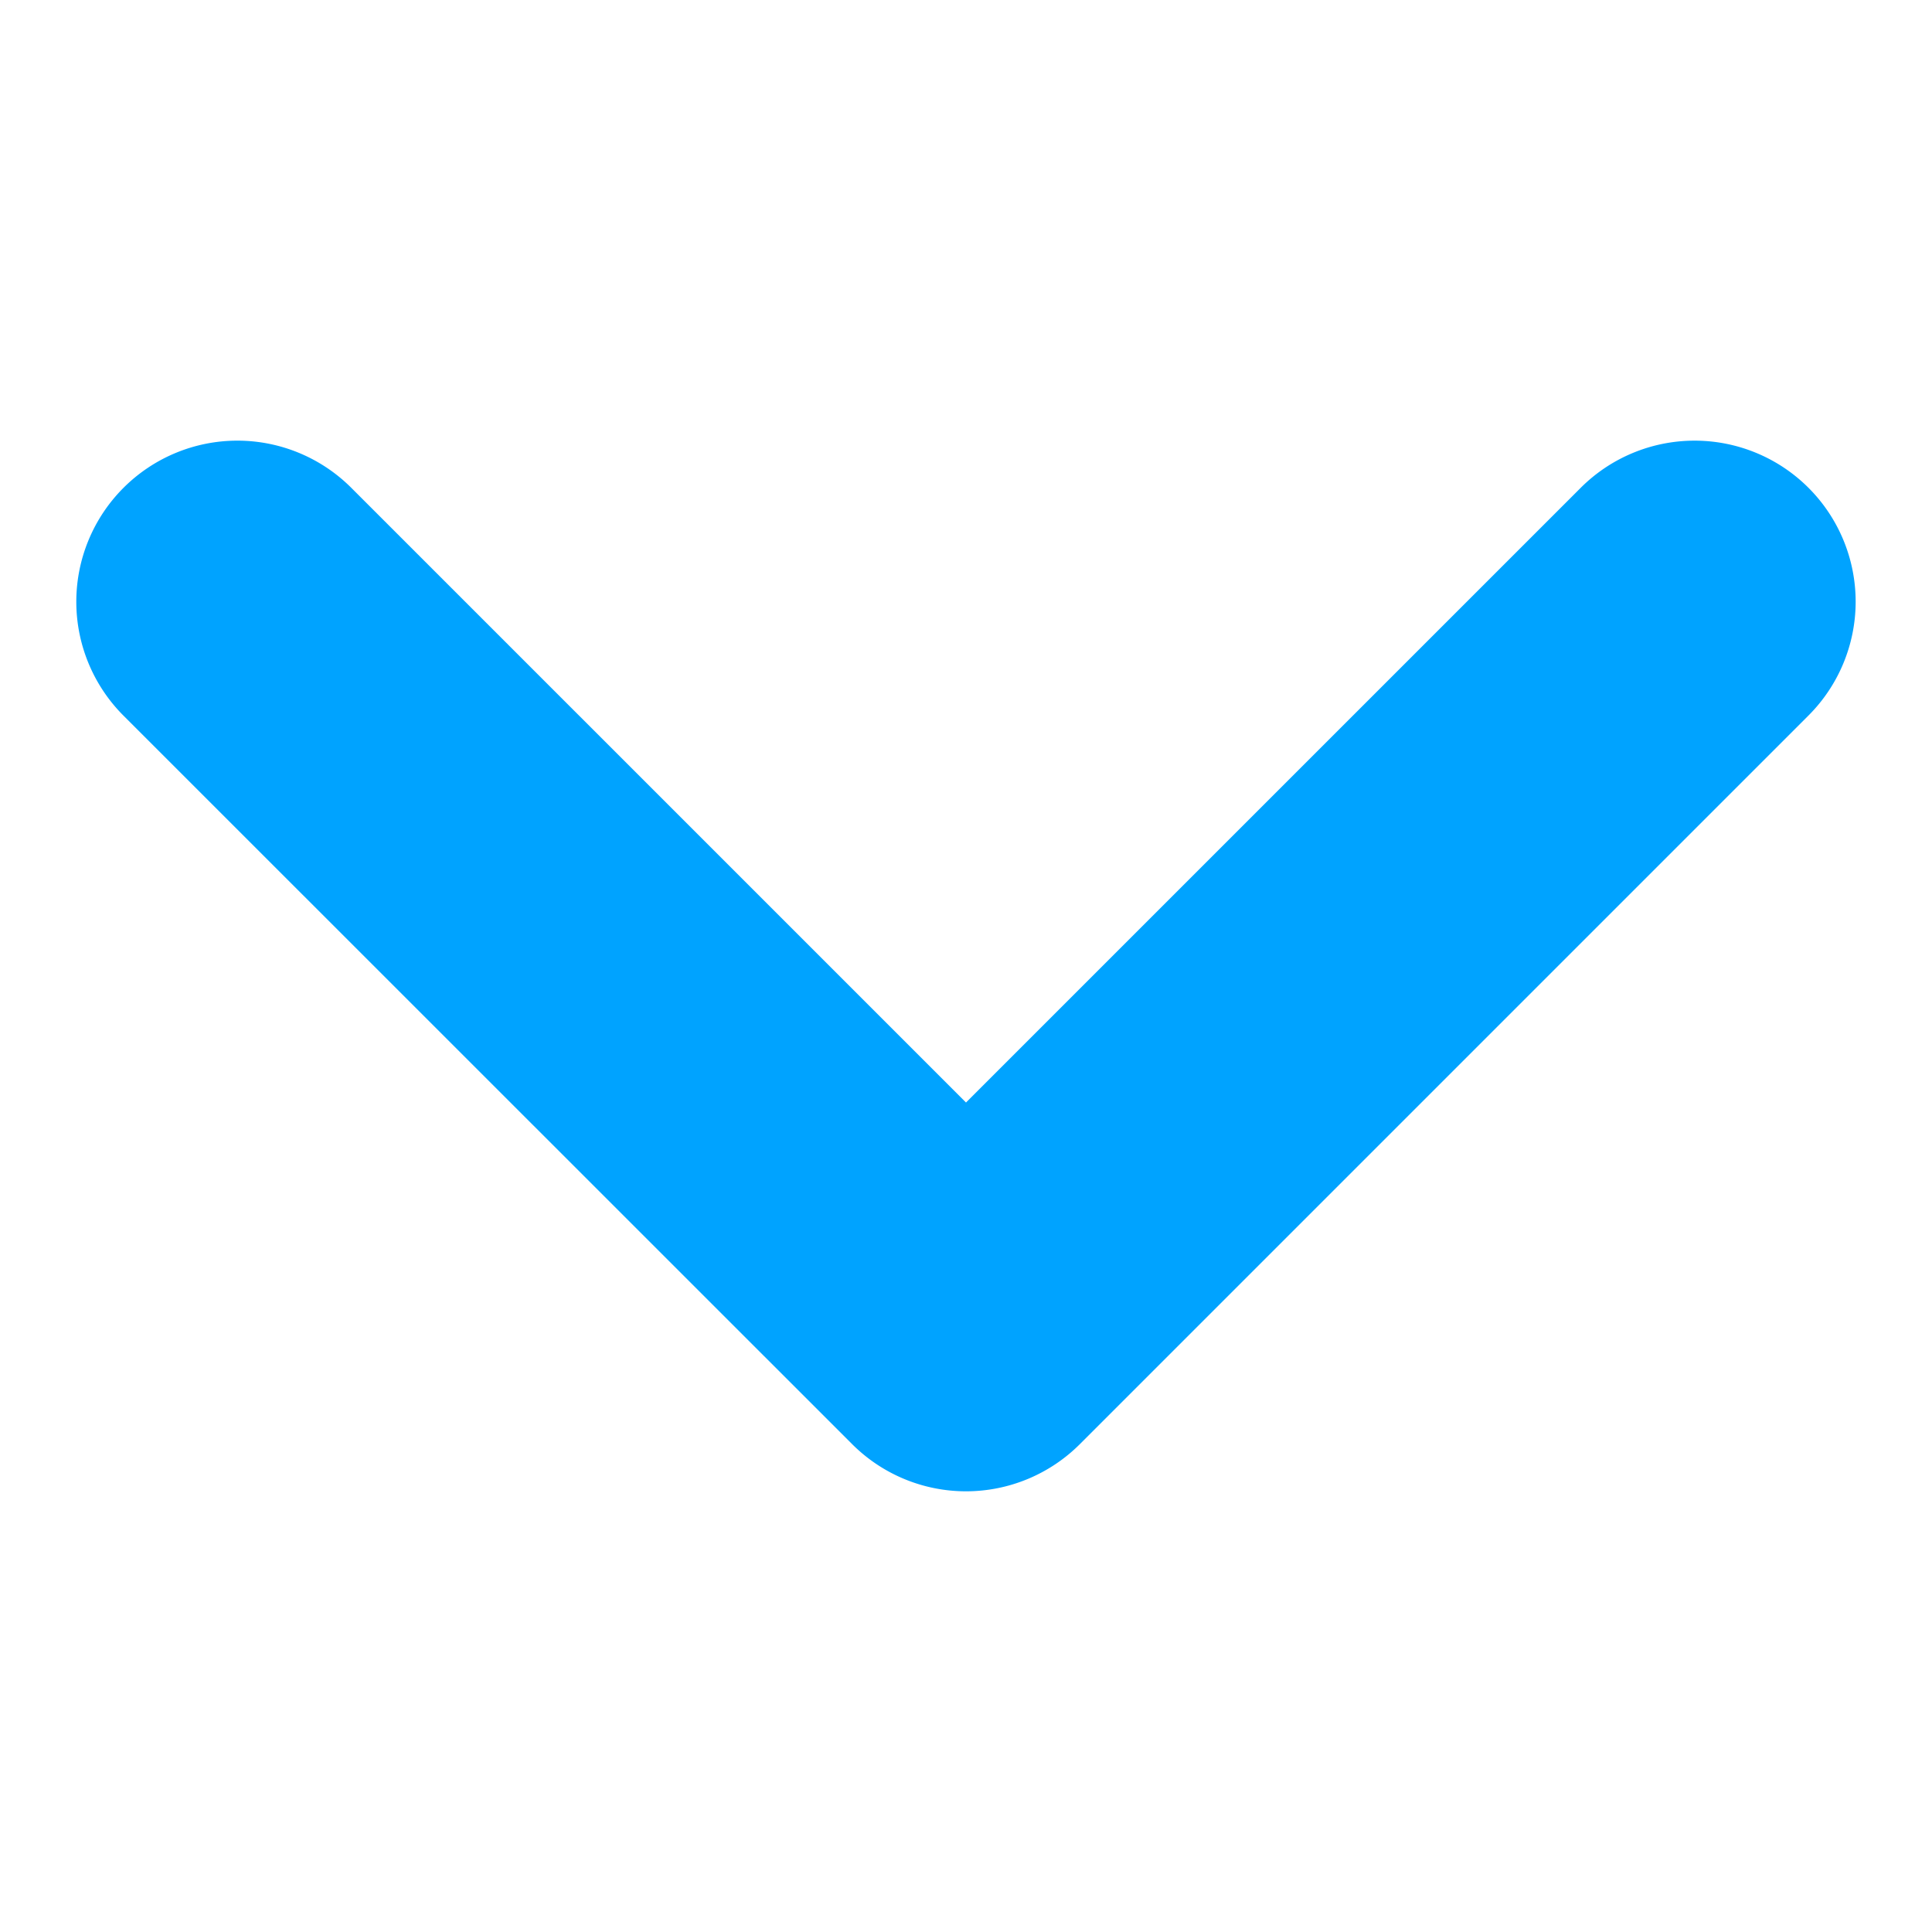 <svg xmlns="http://www.w3.org/2000/svg" width="12" height="12" viewBox="0 0 12 12">
  <g id="arrow-down-secondary" transform="translate(-2152 -3070)">
    <rect id="長方形_7" data-name="長方形 7" width="12" height="12" transform="translate(2152 3070)" fill="none"/>
    <path id="arrow-down-primary" d="M1.474,7A1,1,0,0,1,.767,5.293L5.293.767a1,1,0,0,1,1.414,0l4.526,4.525A1,1,0,1,1,9.818,6.707L6,2.889,2.182,6.707A1,1,0,0,1,1.474,7Z" transform="translate(2164 3079.737) rotate(180)" fill="#00a3ff"/>
  </g>
</svg>
